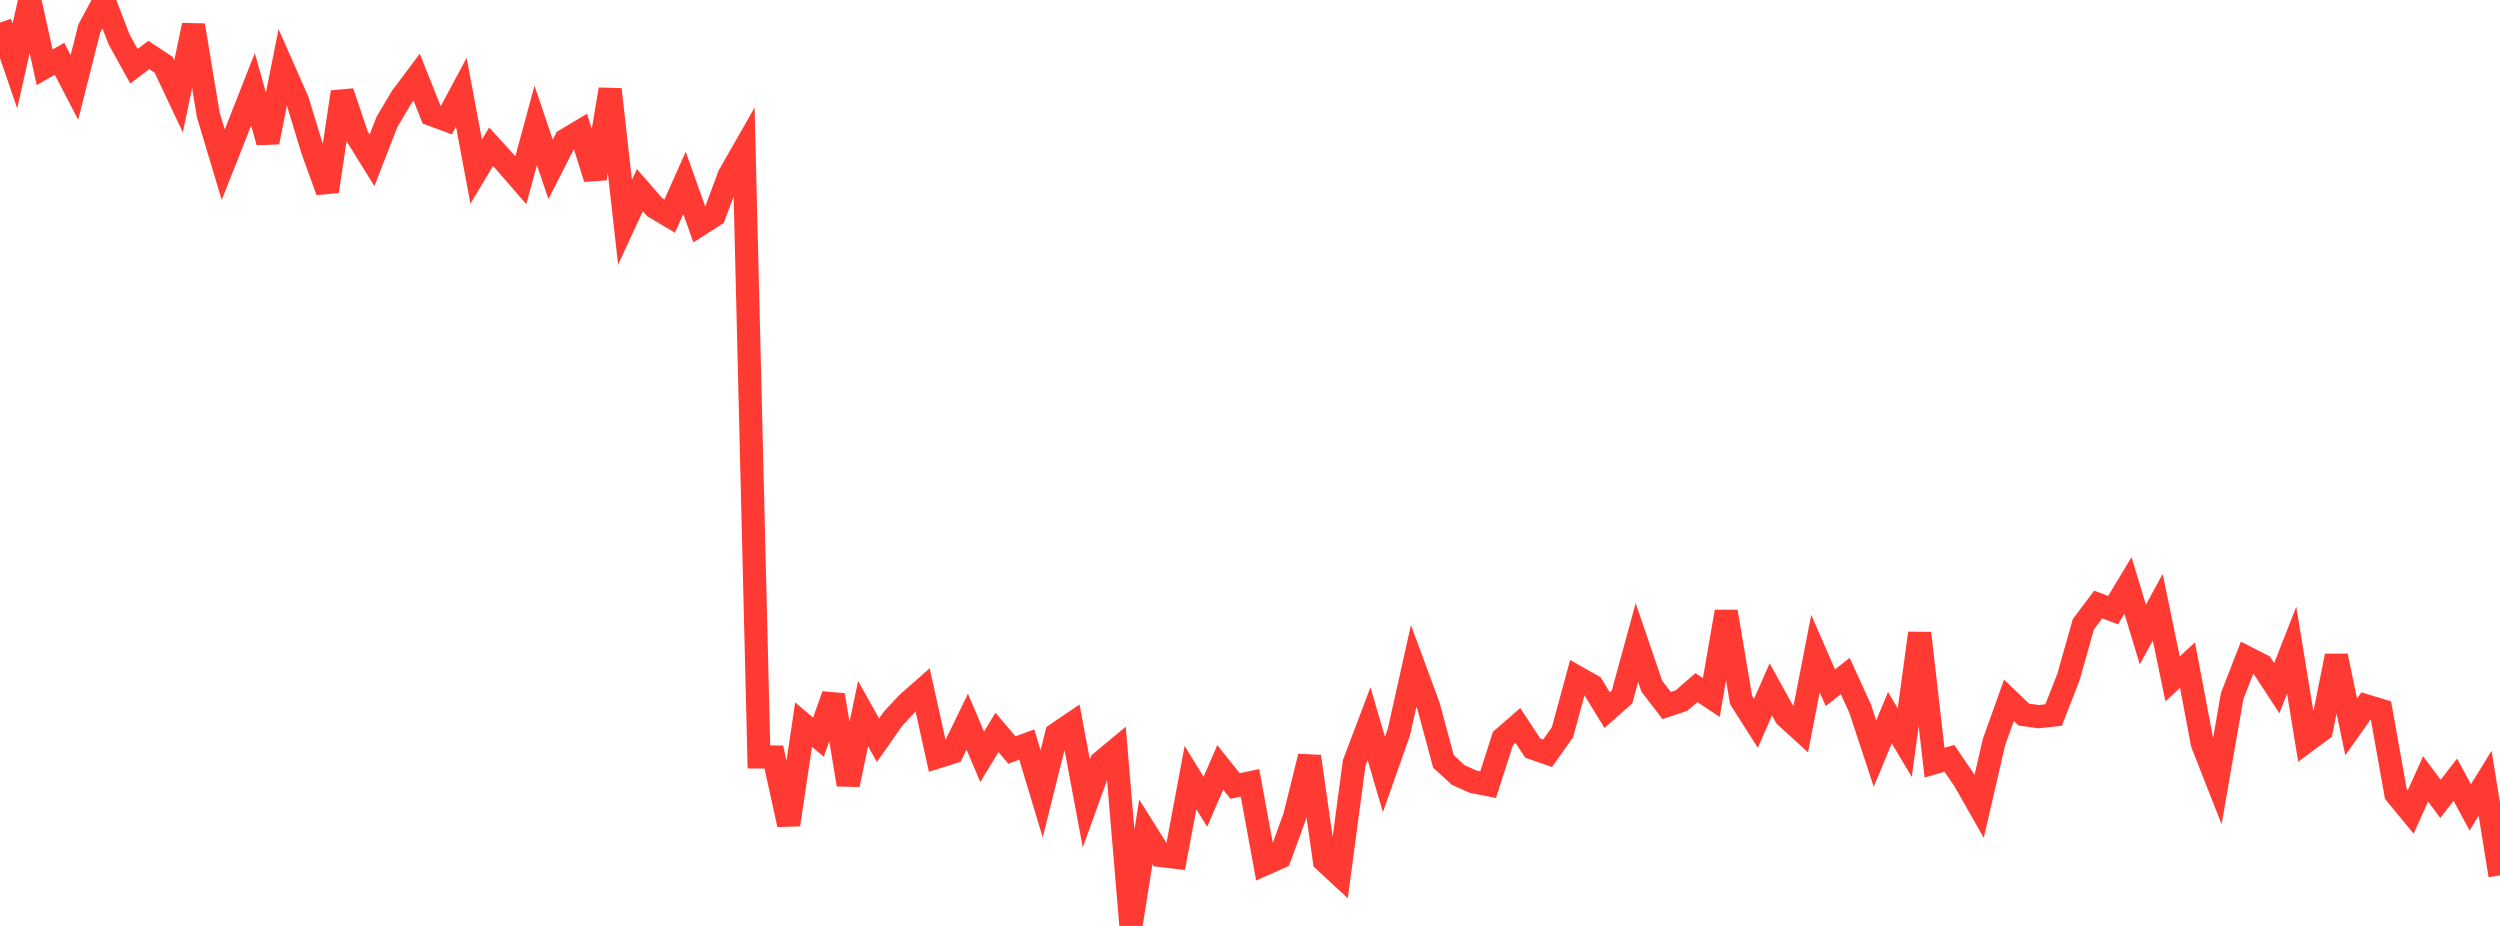 <?xml version="1.0" standalone="no"?>
<!DOCTYPE svg PUBLIC "-//W3C//DTD SVG 1.1//EN" "http://www.w3.org/Graphics/SVG/1.1/DTD/svg11.dtd">

<svg width="135" height="50" viewBox="0 0 135 50" preserveAspectRatio="none" 
  xmlns="http://www.w3.org/2000/svg"
  xmlns:xlink="http://www.w3.org/1999/xlink">


<polyline points="0.0, 1.217 0.804, 3.562 1.607, 0.0 2.411, 3.633 3.214, 3.176 4.018, 4.721 4.821, 1.546 5.625, 0.038 6.429, 2.124 7.232, 3.577 8.036, 2.97 8.839, 3.499 9.643, 5.2 10.446, 1.364 11.25, 6.216 12.054, 8.894 12.857, 6.864 13.661, 4.824 14.464, 7.676 15.268, 3.634 16.071, 5.451 16.875, 8.098 17.679, 10.327 18.482, 4.969 19.286, 7.36 20.089, 8.656 20.893, 6.588 21.696, 5.237 22.5, 4.166 23.304, 6.185 24.107, 6.482 24.911, 4.982 25.714, 9.264 26.518, 7.924 27.321, 8.804 28.125, 9.732 28.929, 6.77 29.732, 9.145 30.536, 7.564 31.339, 7.084 32.143, 9.635 32.946, 4.827 33.75, 11.999 34.554, 10.266 35.357, 11.191 36.161, 11.671 36.964, 9.873 37.768, 12.139 38.571, 11.628 39.375, 9.47 40.179, 8.064 40.982, 40.875 41.786, 40.878 42.589, 44.53 43.393, 39.131 44.196, 39.806 45.0, 37.534 45.804, 42.371 46.607, 38.535 47.411, 39.973 48.214, 38.823 49.018, 37.962 49.821, 37.254 50.625, 40.877 51.429, 40.622 52.232, 38.969 53.036, 40.865 53.839, 39.551 54.643, 40.502 55.446, 40.202 56.25, 42.867 57.054, 39.64 57.857, 39.095 58.661, 43.388 59.464, 41.159 60.268, 40.49 61.071, 50.0 61.875, 44.918 62.679, 46.196 63.482, 46.293 64.286, 41.989 65.089, 43.295 65.893, 41.438 66.696, 42.446 67.5, 42.274 68.304, 46.654 69.107, 46.297 69.911, 44.098 70.714, 40.85 71.518, 46.485 72.321, 47.229 73.125, 41.202 73.929, 39.078 74.732, 41.821 75.536, 39.546 76.339, 35.958 77.143, 38.134 77.946, 41.117 78.75, 41.854 79.554, 42.214 80.357, 42.371 81.161, 39.874 81.964, 39.174 82.768, 40.396 83.571, 40.675 84.375, 39.538 85.179, 36.58 85.982, 37.033 86.786, 38.351 87.589, 37.637 88.393, 34.699 89.196, 37.052 90.0, 38.1 90.804, 37.83 91.607, 37.133 92.411, 37.665 93.214, 33.028 94.018, 37.798 94.821, 39.059 95.625, 37.226 96.429, 38.685 97.232, 39.417 98.036, 35.294 98.839, 37.138 99.643, 36.507 100.446, 38.261 101.25, 40.696 102.054, 38.756 102.857, 40.101 103.661, 34.191 104.464, 41.182 105.268, 40.952 106.071, 42.13 106.875, 43.542 107.679, 40.057 108.482, 37.817 109.286, 38.589 110.089, 38.699 110.893, 38.612 111.696, 36.56 112.5, 33.715 113.304, 32.644 114.107, 32.946 114.911, 31.613 115.714, 34.267 116.518, 32.788 117.321, 36.662 118.125, 35.914 118.929, 40.162 119.732, 42.205 120.536, 37.585 121.339, 35.521 122.143, 35.931 122.946, 37.161 123.75, 35.109 124.554, 40.021 125.357, 39.425 126.161, 35.42 126.964, 39.254 127.768, 38.115 128.571, 38.358 129.375, 42.866 130.179, 43.845 130.982, 42.061 131.786, 43.139 132.589, 42.104 133.393, 43.597 134.196, 42.297 135.0, 47.269" fill="none" stroke="#ff3a33" stroke-width="1.25"/>

</svg>